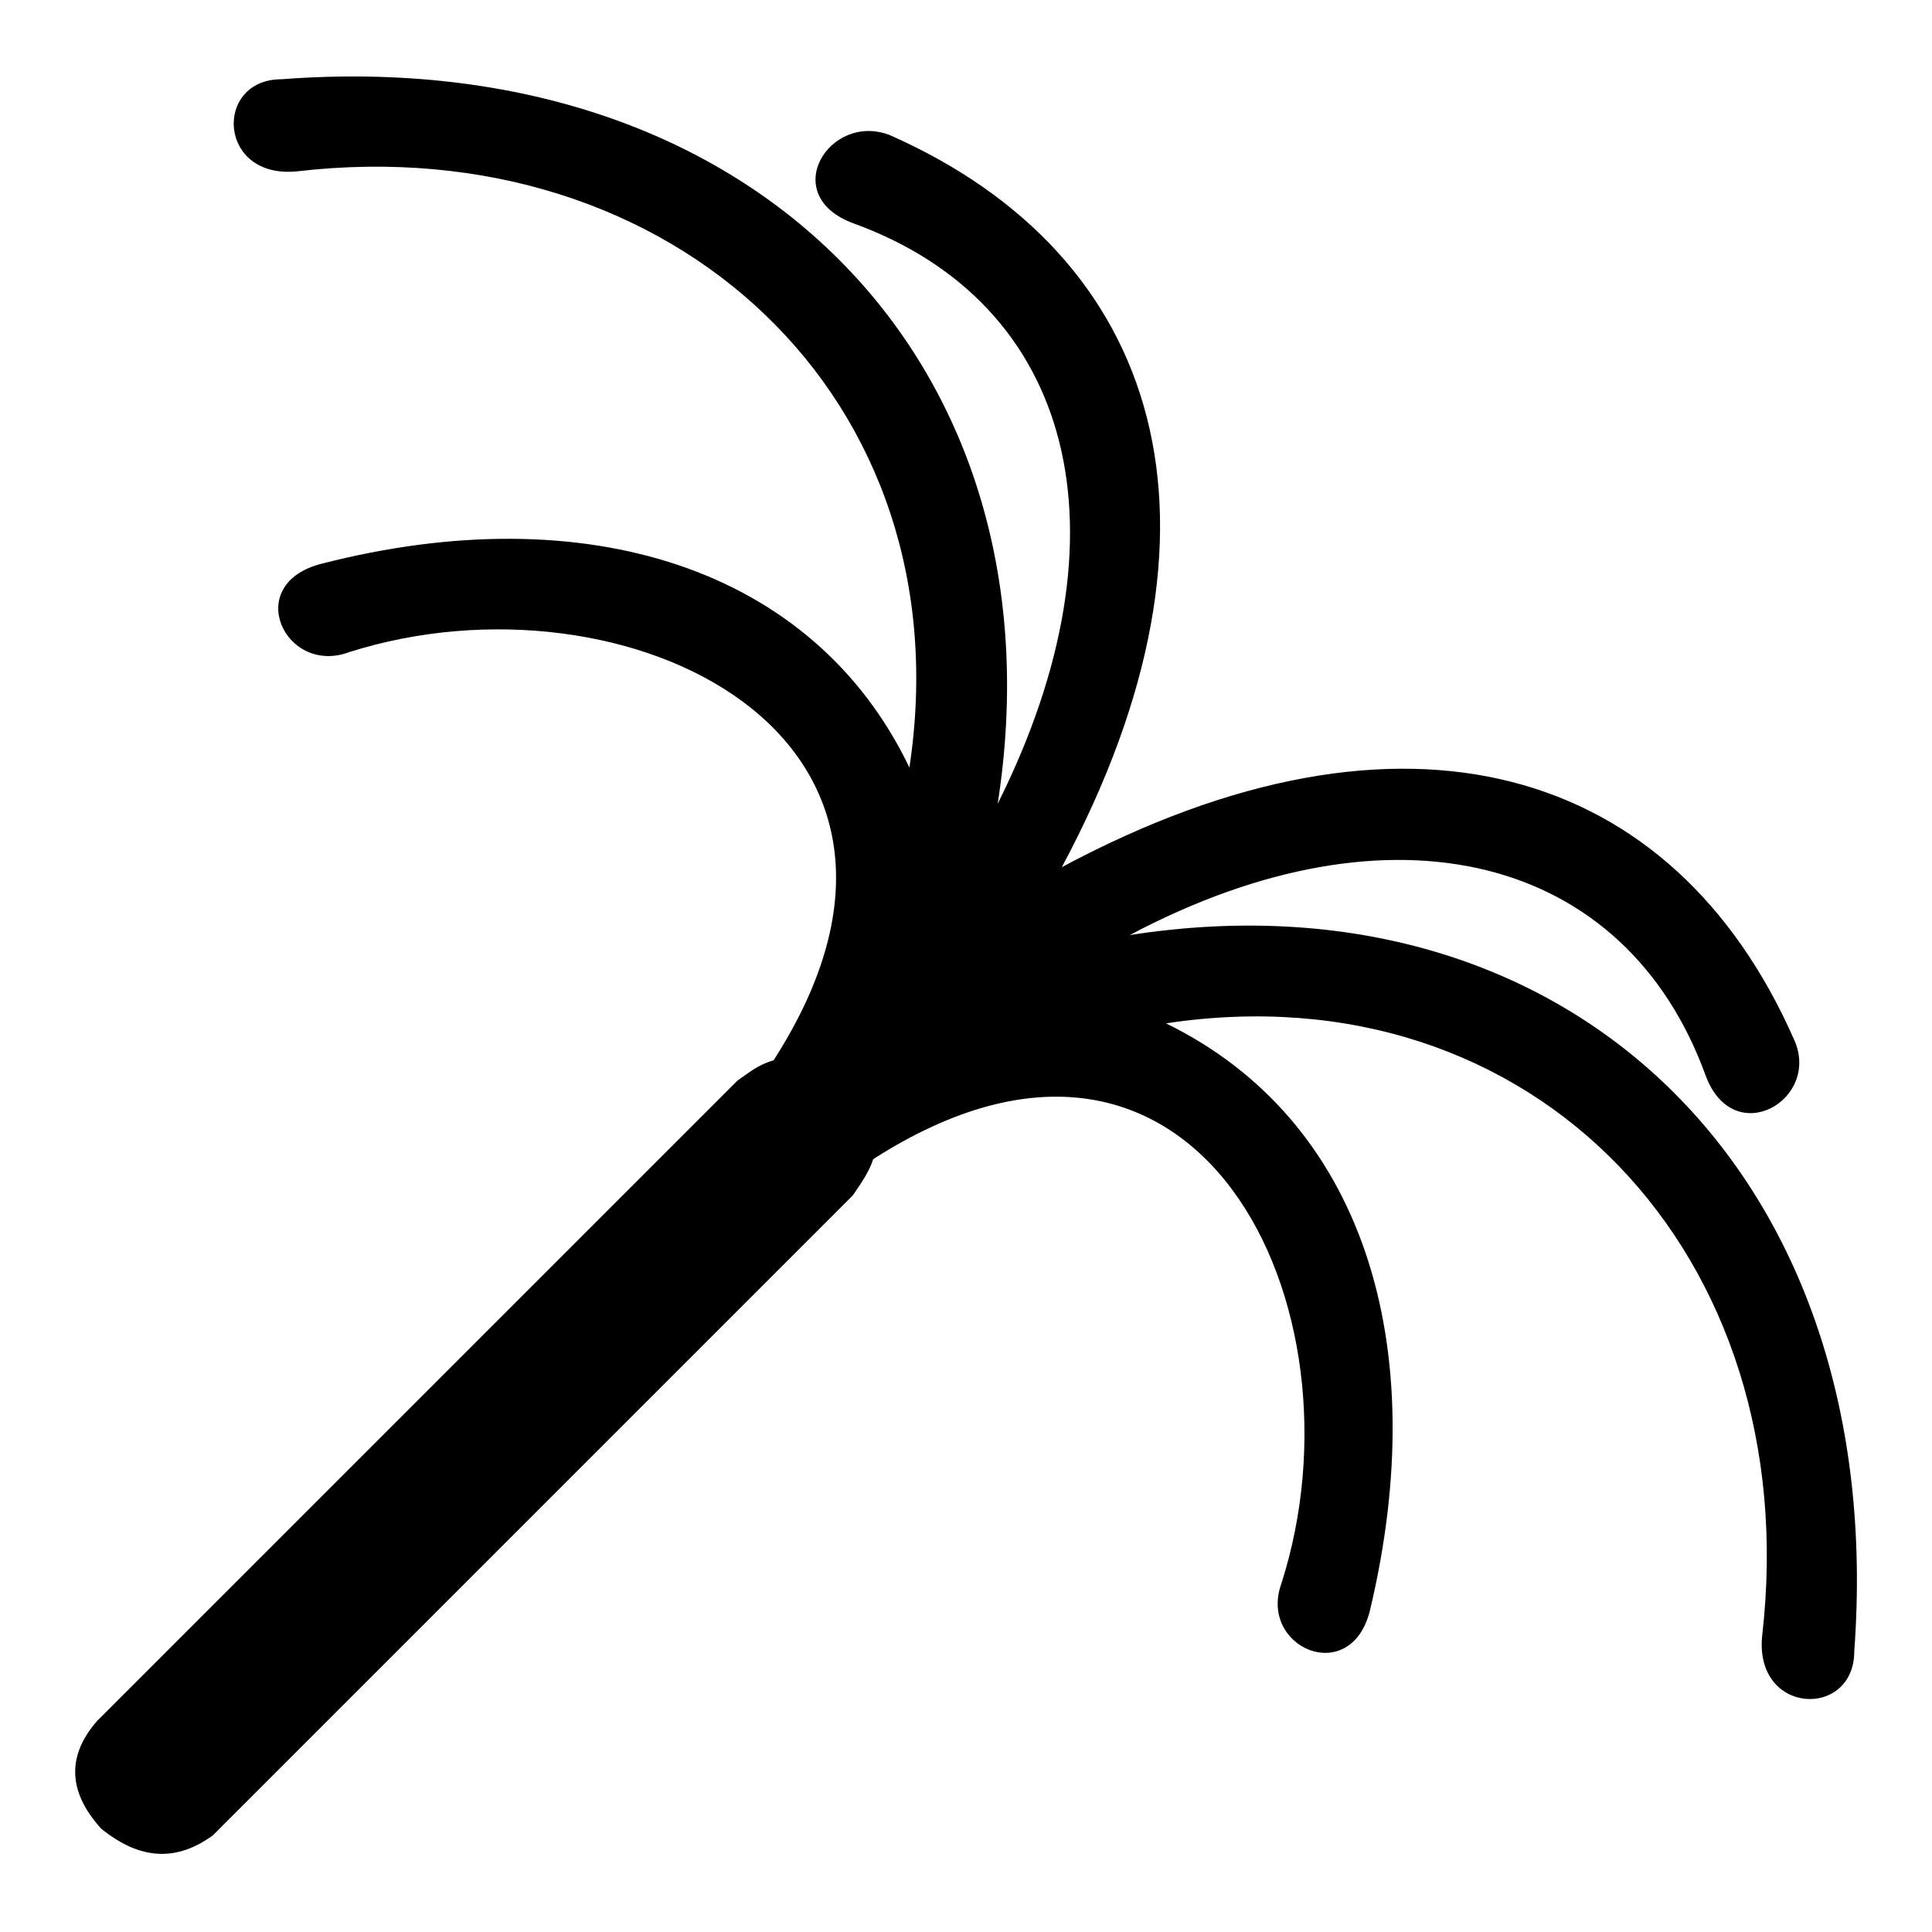 <?xml version="1.0" encoding="utf-8"?>
<!-- Svg Vector Icons : http://www.onlinewebfonts.com/icon -->
<!DOCTYPE svg PUBLIC "-//W3C//DTD SVG 1.1//EN" "http://www.w3.org/Graphics/SVG/1.1/DTD/svg11.dtd">
<svg version="1.1" xmlns="http://www.w3.org/2000/svg" xmlns:xlink="http://www.w3.org/1999/xlink" x="0px" y="0px" viewBox="0 0 256 256" enable-background="new 0 0 256 256" xml:space="preserve">
<g> <path fill="#000000" d="M13.4,242.3c-4.8-5.3-4.2-10.1-0.5-14.3l84.8-84.8c1.6-1.1,2.7-2.1,4.8-2.7c27.6-42.9-19.6-65.7-56.2-54.1 c-8.5,3.2-14.3-9-3.7-11.7c35-9,65.2,0.5,77.9,27c7.4-48.8-31.3-84.8-81.1-79c-10.6,1.1-11.1-12.2-2.1-12.2 c63.1-4.8,103.9,38.2,94.9,96c18-36,10.1-66.3-19.1-76.9c-10.1-3.7-3.2-14.8,4.8-11.7c36,15.9,47.2,51.4,22.8,97 c45.6-24.4,81.1-13.3,97,22.8c3.7,8-8,14.8-11.7,4.8c-10.6-29.2-41.4-37.1-76.3-18.6c57.8-9,100.7,31.3,96,94.9 c0,9-13.3,8.5-12.2-2.1c5.8-50.4-30.2-88.5-79-81.1c26,12.7,35.5,42.4,27,77.9c-2.6,10.1-14.8,4.8-11.7-3.7 c11.7-36.6-11.1-83.8-54.1-56.2c-0.5,1.6-1.6,3.2-2.7,4.8l-84.8,84.8C23.5,246.6,18.7,246.6,13.4,242.3L13.4,242.3z"/></g>
</svg>